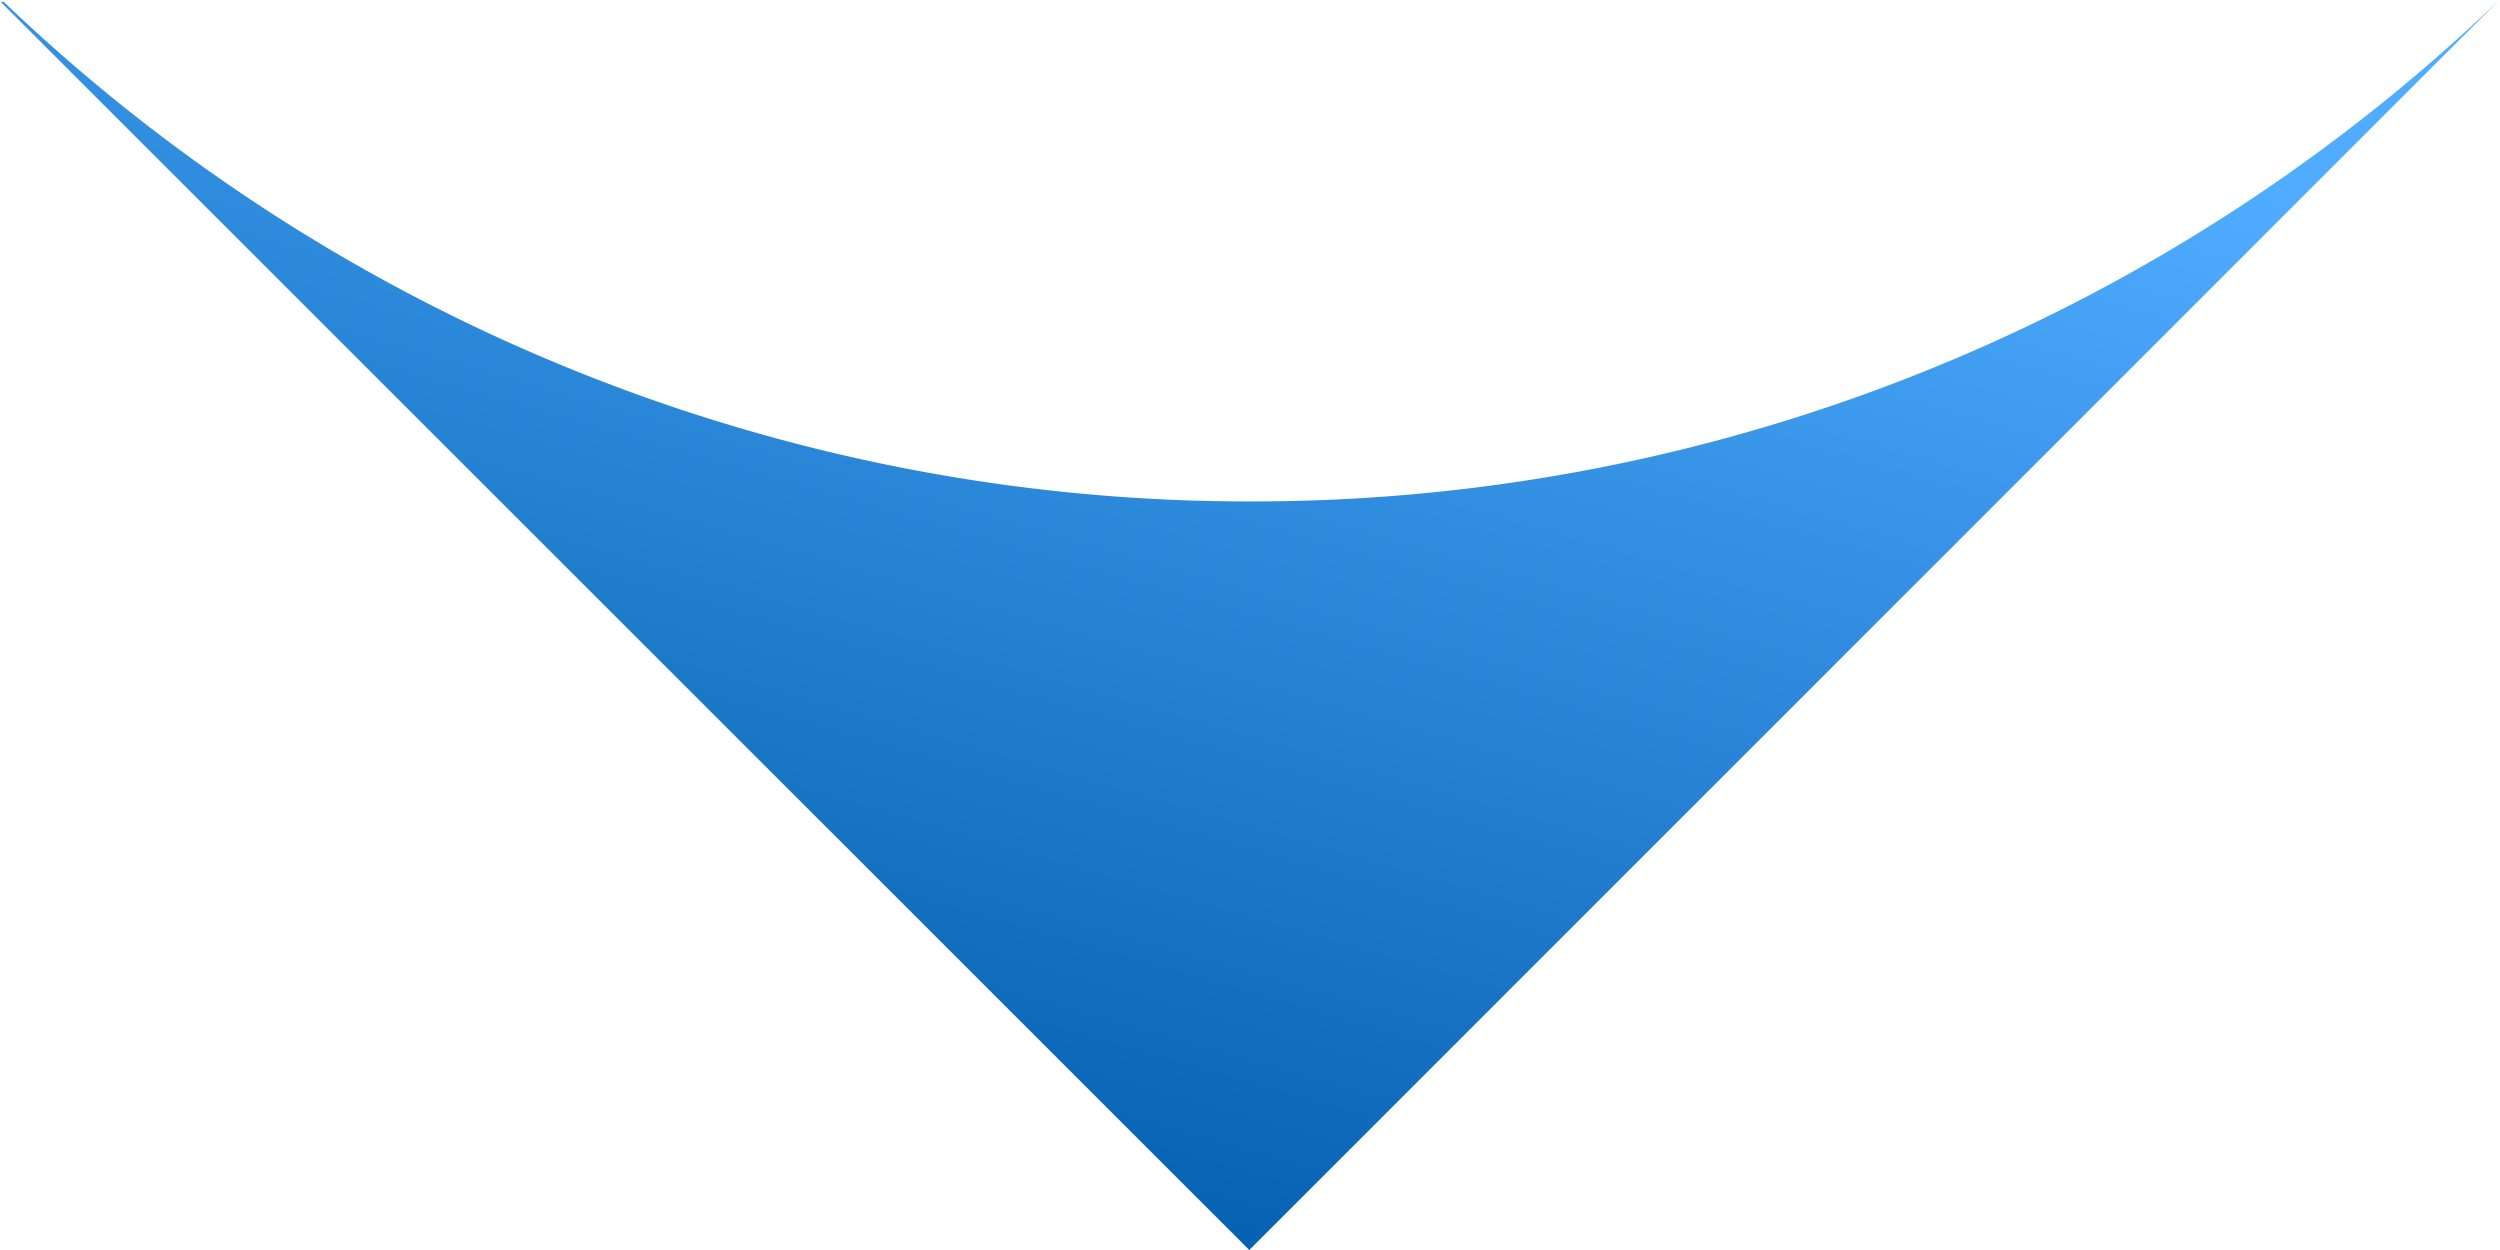 <svg id="レイヤー_1" data-name="レイヤー 1" xmlns="http://www.w3.org/2000/svg" xmlns:xlink="http://www.w3.org/1999/xlink" viewBox="0 0 278 139"><defs><style>.cls-1{fill:url(#名称未設定グラデーション_3);}</style><linearGradient id="名称未設定グラデーション_3" x1="-7397.98" y1="8032.48" x2="-7398.48" y2="8031.61" gradientTransform="matrix(277.83, 0, 0, -138.92, 2055527.71, 1115873.98)" gradientUnits="userSpaceOnUse"><stop offset="0" stop-color="#4facfe"/><stop offset="1" stop-color="#005bac"/></linearGradient></defs><path class="cls-1" d="M277.92,0,138.92,139,.08.21H.42A200.26,200.26,0,0,0,139.08,55.76,200.24,200.24,0,0,0,277.92,0Z"/></svg>